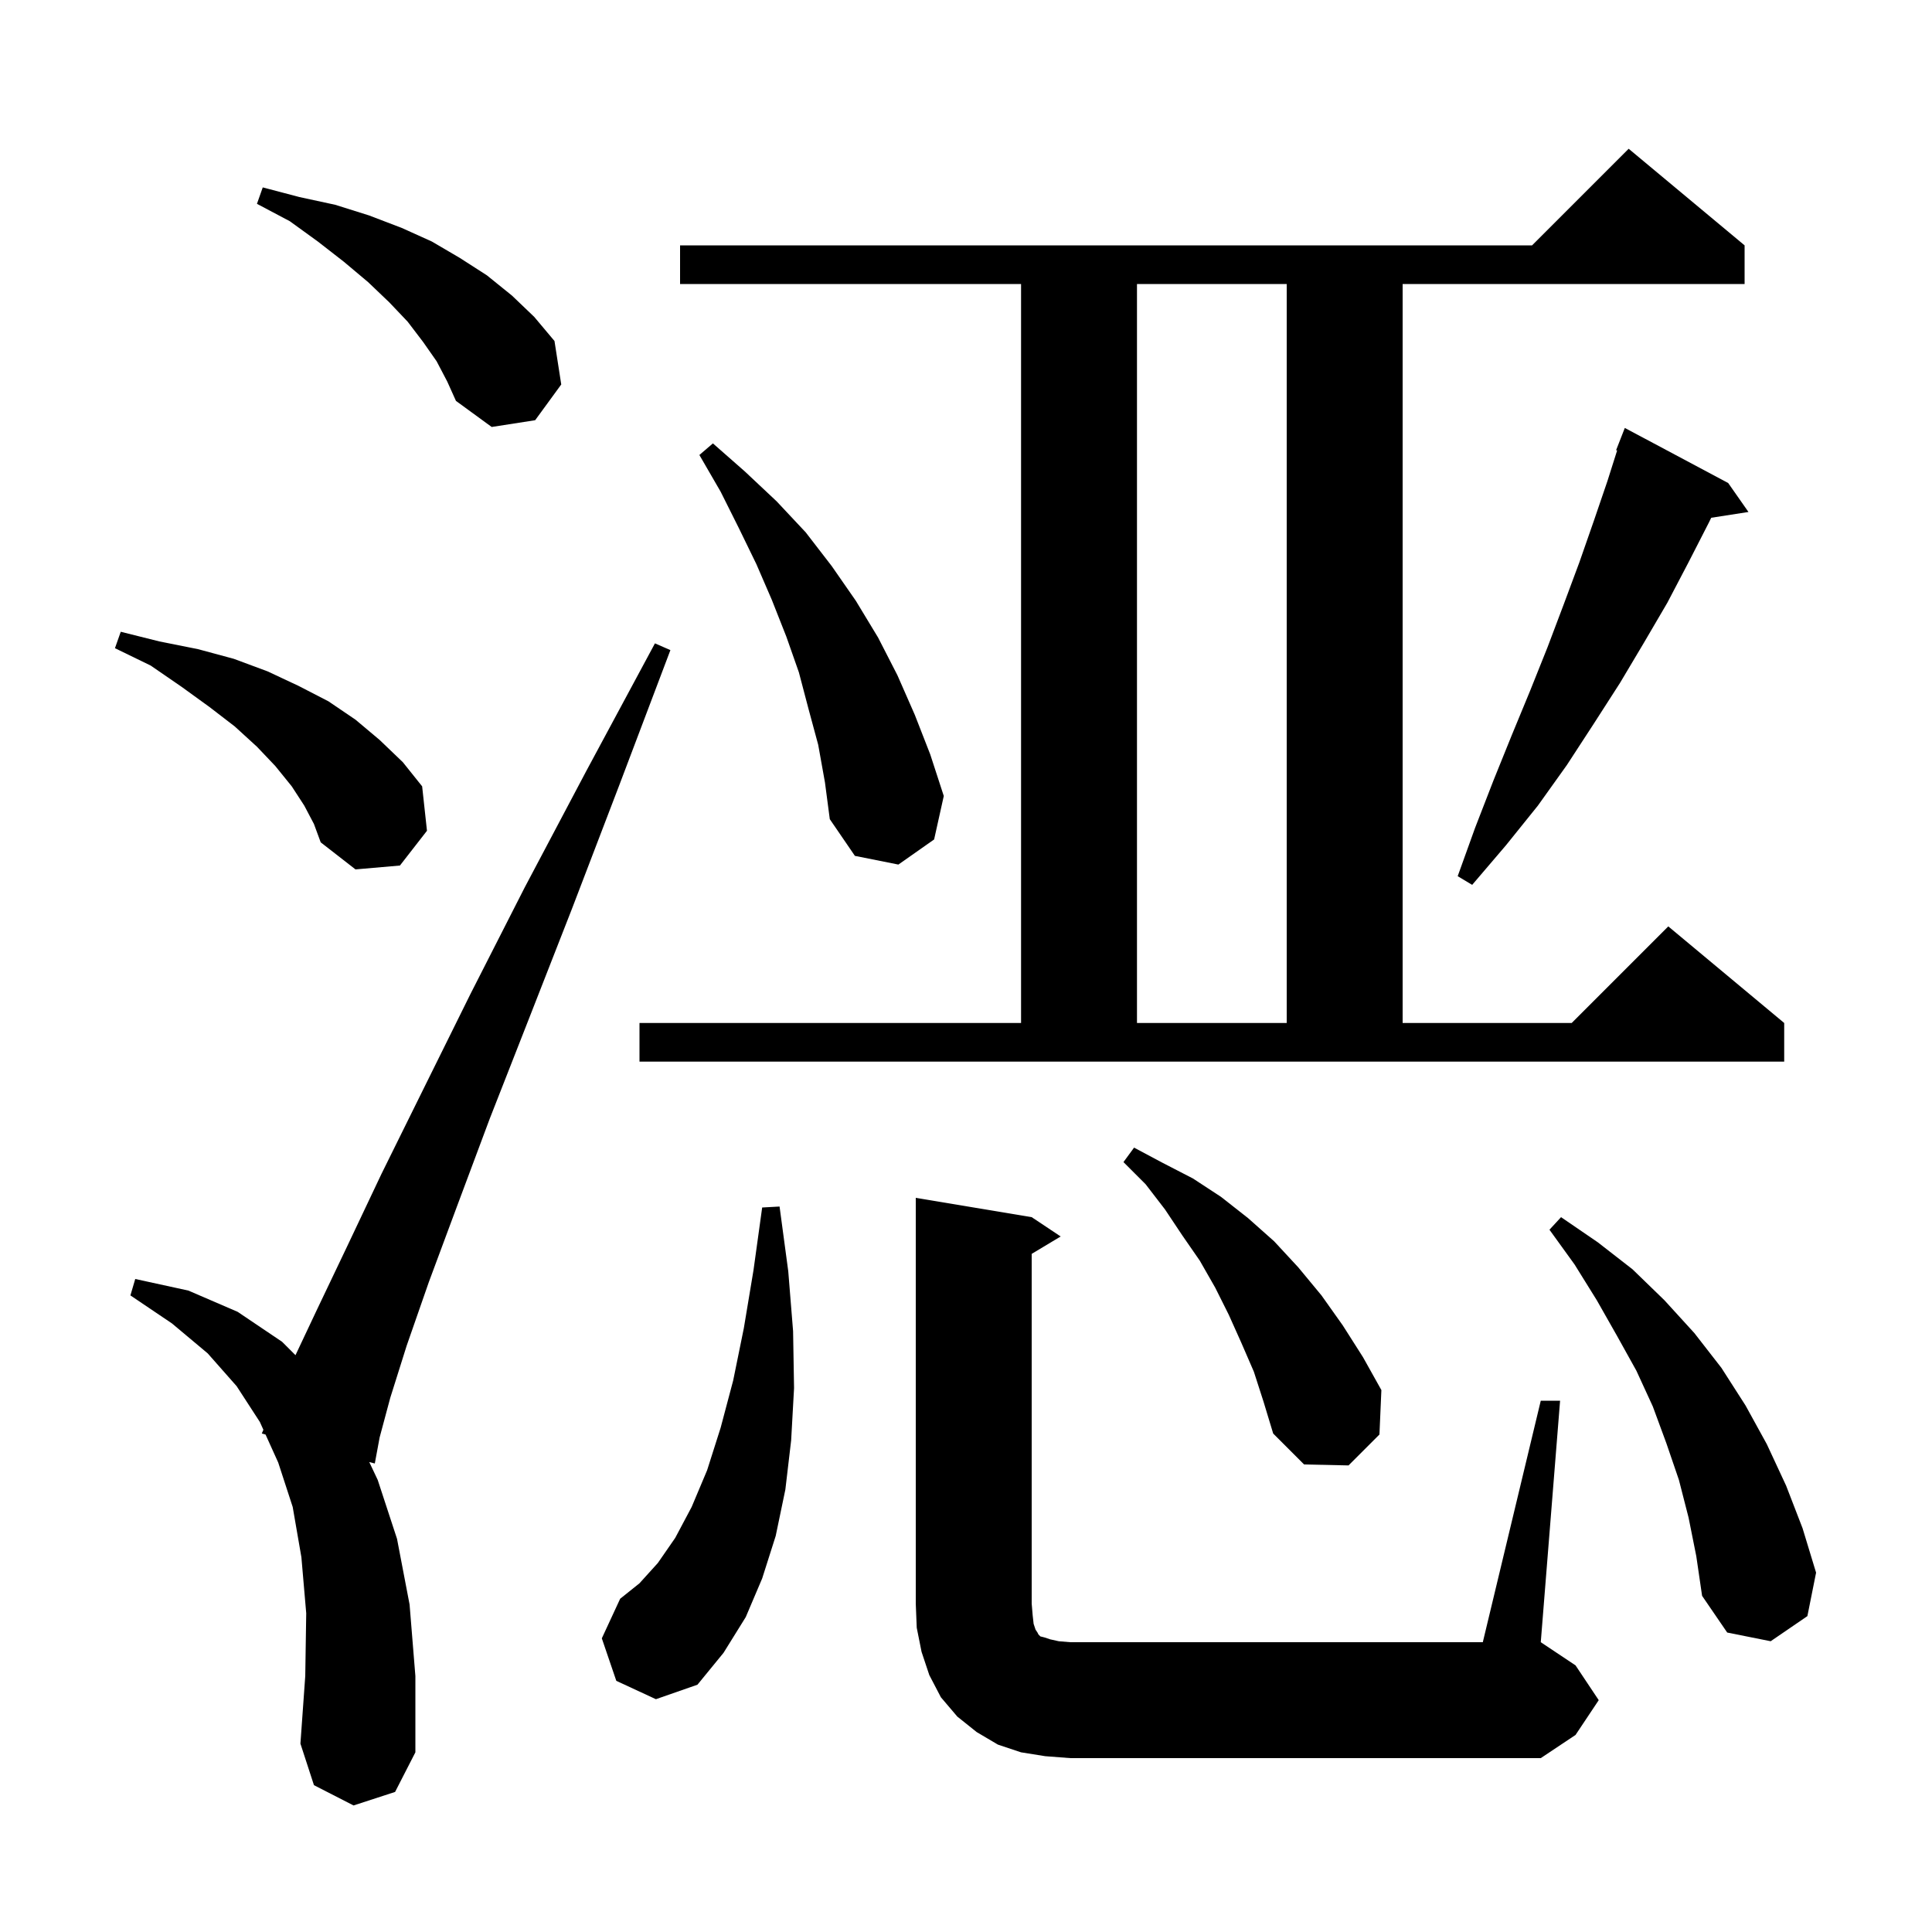 <svg xmlns="http://www.w3.org/2000/svg" xmlns:xlink="http://www.w3.org/1999/xlink" version="1.1" baseProfile="full" viewBox="0 0 200 200" width="200" height="200"><g fill="currentColor"><path d="M 108.2 181.8 L 105.7 181.4 L 103.3 180.6 L 101.1 179.3 L 99.1 177.7 L 97.4 175.7 L 96.2 173.4 L 95.4 171.0 L 94.9 168.5 L 94.8 166.0 L 94.8 124.0 L 106.8 126.0 L 109.8 128.0 L 106.8 129.8 L 106.8 166.0 L 106.9 167.2 L 107.0 168.1 L 107.2 168.7 L 107.4 169.0 L 107.5 169.2 L 107.7 169.4 L 108.1 169.5 L 108.7 169.7 L 109.6 169.9 L 110.8 170.0 L 153.5 170.0 L 159.5 145.0 L 161.5 145.0 L 159.5 170.0 L 163.1 172.4 L 165.5 176.0 L 163.1 179.6 L 159.5 182.0 L 110.8 182.0 Z M 36.6 186.9 L 32.5 184.8 L 31.1 180.5 L 31.6 173.5 L 31.7 167.0 L 31.2 161.2 L 30.3 156.0 L 28.8 151.4 L 27.49 148.503 L 27.1 148.4 L 27.266 148.009 L 26.9 147.2 L 24.5 143.5 L 21.5 140.1 L 17.8 137.0 L 13.5 134.1 L 14.0 132.4 L 19.5 133.6 L 24.6 135.8 L 29.2 138.9 L 30.588 140.288 L 32.8 135.6 L 35.9 129.1 L 39.5 121.5 L 43.8 112.8 L 48.7 102.9 L 54.3 91.9 L 60.7 79.8 L 67.8 66.6 L 69.4 67.3 L 64.1 81.3 L 59.2 94.1 L 54.7 105.6 L 50.7 115.8 L 47.3 124.9 L 44.4 132.7 L 42.1 139.3 L 40.4 144.7 L 39.3 148.8 L 38.8 151.5 L 38.224 151.347 L 39.1 153.2 L 41.1 159.3 L 42.4 166.1 L 43.0 173.5 L 43.0 181.4 L 40.9 185.5 Z M 63.8 174.0 L 62.3 169.6 L 64.2 165.5 L 66.2 163.9 L 68.1 161.8 L 69.9 159.2 L 71.6 156.0 L 73.2 152.2 L 74.6 147.8 L 75.9 142.9 L 77.0 137.5 L 78.0 131.5 L 78.9 125.0 L 80.7 124.9 L 81.6 131.6 L 82.1 137.8 L 82.2 143.7 L 81.9 149.1 L 81.3 154.2 L 80.3 159.0 L 78.9 163.4 L 77.2 167.4 L 74.9 171.1 L 72.2 174.4 L 67.9 175.9 Z M 174.8 157.1 L 173.8 153.2 L 172.5 149.4 L 171.1 145.6 L 169.4 141.9 L 167.4 138.3 L 165.3 134.6 L 163.0 130.9 L 160.4 127.3 L 161.6 126.0 L 165.4 128.6 L 169.0 131.4 L 172.3 134.6 L 175.4 138.0 L 178.2 141.6 L 180.7 145.5 L 182.9 149.5 L 184.9 153.8 L 186.6 158.2 L 188.0 162.8 L 187.1 167.3 L 183.3 169.9 L 178.8 169.0 L 176.2 165.2 L 175.6 161.1 Z M 129.8 142.0 L 128.5 139.0 L 127.2 136.1 L 125.8 133.3 L 124.2 130.5 L 122.4 127.9 L 120.6 125.2 L 118.6 122.6 L 116.3 120.3 L 117.4 118.8 L 120.4 120.4 L 123.5 122.0 L 126.4 123.9 L 129.2 126.1 L 131.9 128.5 L 134.4 131.2 L 136.8 134.1 L 139.0 137.2 L 141.1 140.5 L 143.0 143.9 L 142.8 148.5 L 139.6 151.7 L 135.0 151.6 L 131.8 148.4 L 130.8 145.1 Z M 66.2 105.9 L 105.7 105.9 L 105.7 29.4 L 70.4 29.4 L 70.4 25.4 L 158.6 25.4 L 168.6 15.4 L 180.6 25.4 L 180.6 29.4 L 145.2 29.4 L 145.2 105.9 L 162.7 105.9 L 172.7 95.9 L 184.7 105.9 L 184.7 109.9 L 66.2 109.9 Z M 117.7 29.4 L 117.7 105.9 L 133.2 105.9 L 133.2 29.4 Z M 178.9 50.0 L 181.0 53.0 L 177.145 53.598 L 176.9 54.1 L 174.8 58.2 L 172.6 62.4 L 170.2 66.5 L 167.7 70.7 L 165.0 74.9 L 162.2 79.2 L 159.2 83.4 L 155.9 87.5 L 152.4 91.6 L 150.9 90.7 L 152.7 85.7 L 154.6 80.8 L 156.5 76.1 L 158.4 71.5 L 160.2 67.0 L 161.9 62.5 L 163.5 58.2 L 165.0 53.9 L 166.4 49.8 L 167.405 46.631 L 167.3 46.6 L 168.2 44.3 Z M 31.5 83.4 L 30.2 81.4 L 28.5 79.3 L 26.6 77.3 L 24.3 75.2 L 21.7 73.2 L 18.8 71.1 L 15.6 68.9 L 11.9 67.1 L 12.5 65.4 L 16.5 66.4 L 20.5 67.2 L 24.2 68.2 L 27.7 69.5 L 30.9 71.0 L 34.0 72.6 L 36.8 74.5 L 39.3 76.6 L 41.7 78.9 L 43.7 81.4 L 44.2 86.0 L 41.4 89.6 L 36.8 90.0 L 33.2 87.2 L 32.5 85.3 Z M 84.7 77.1 L 83.7 73.4 L 82.7 69.6 L 81.4 65.9 L 79.9 62.1 L 78.3 58.4 L 76.5 54.7 L 74.6 50.9 L 72.4 47.1 L 73.8 45.9 L 77.1 48.8 L 80.4 51.9 L 83.4 55.1 L 86.1 58.6 L 88.6 62.2 L 90.9 66.0 L 92.9 69.9 L 94.7 74.0 L 96.3 78.1 L 97.7 82.4 L 96.7 86.9 L 93.0 89.5 L 88.5 88.6 L 85.9 84.8 L 85.4 81.0 Z M 45.2 37.4 L 43.8 35.4 L 42.2 33.3 L 40.3 31.3 L 38.1 29.2 L 35.6 27.1 L 32.9 25.0 L 30.0 22.9 L 26.6 21.1 L 27.2 19.4 L 31.0 20.4 L 34.7 21.2 L 38.2 22.3 L 41.6 23.6 L 44.7 25.0 L 47.6 26.7 L 50.4 28.5 L 53.0 30.6 L 55.3 32.8 L 57.4 35.3 L 58.1 39.8 L 55.4 43.5 L 50.9 44.2 L 47.2 41.5 L 46.3 39.5 Z "/></g></svg>